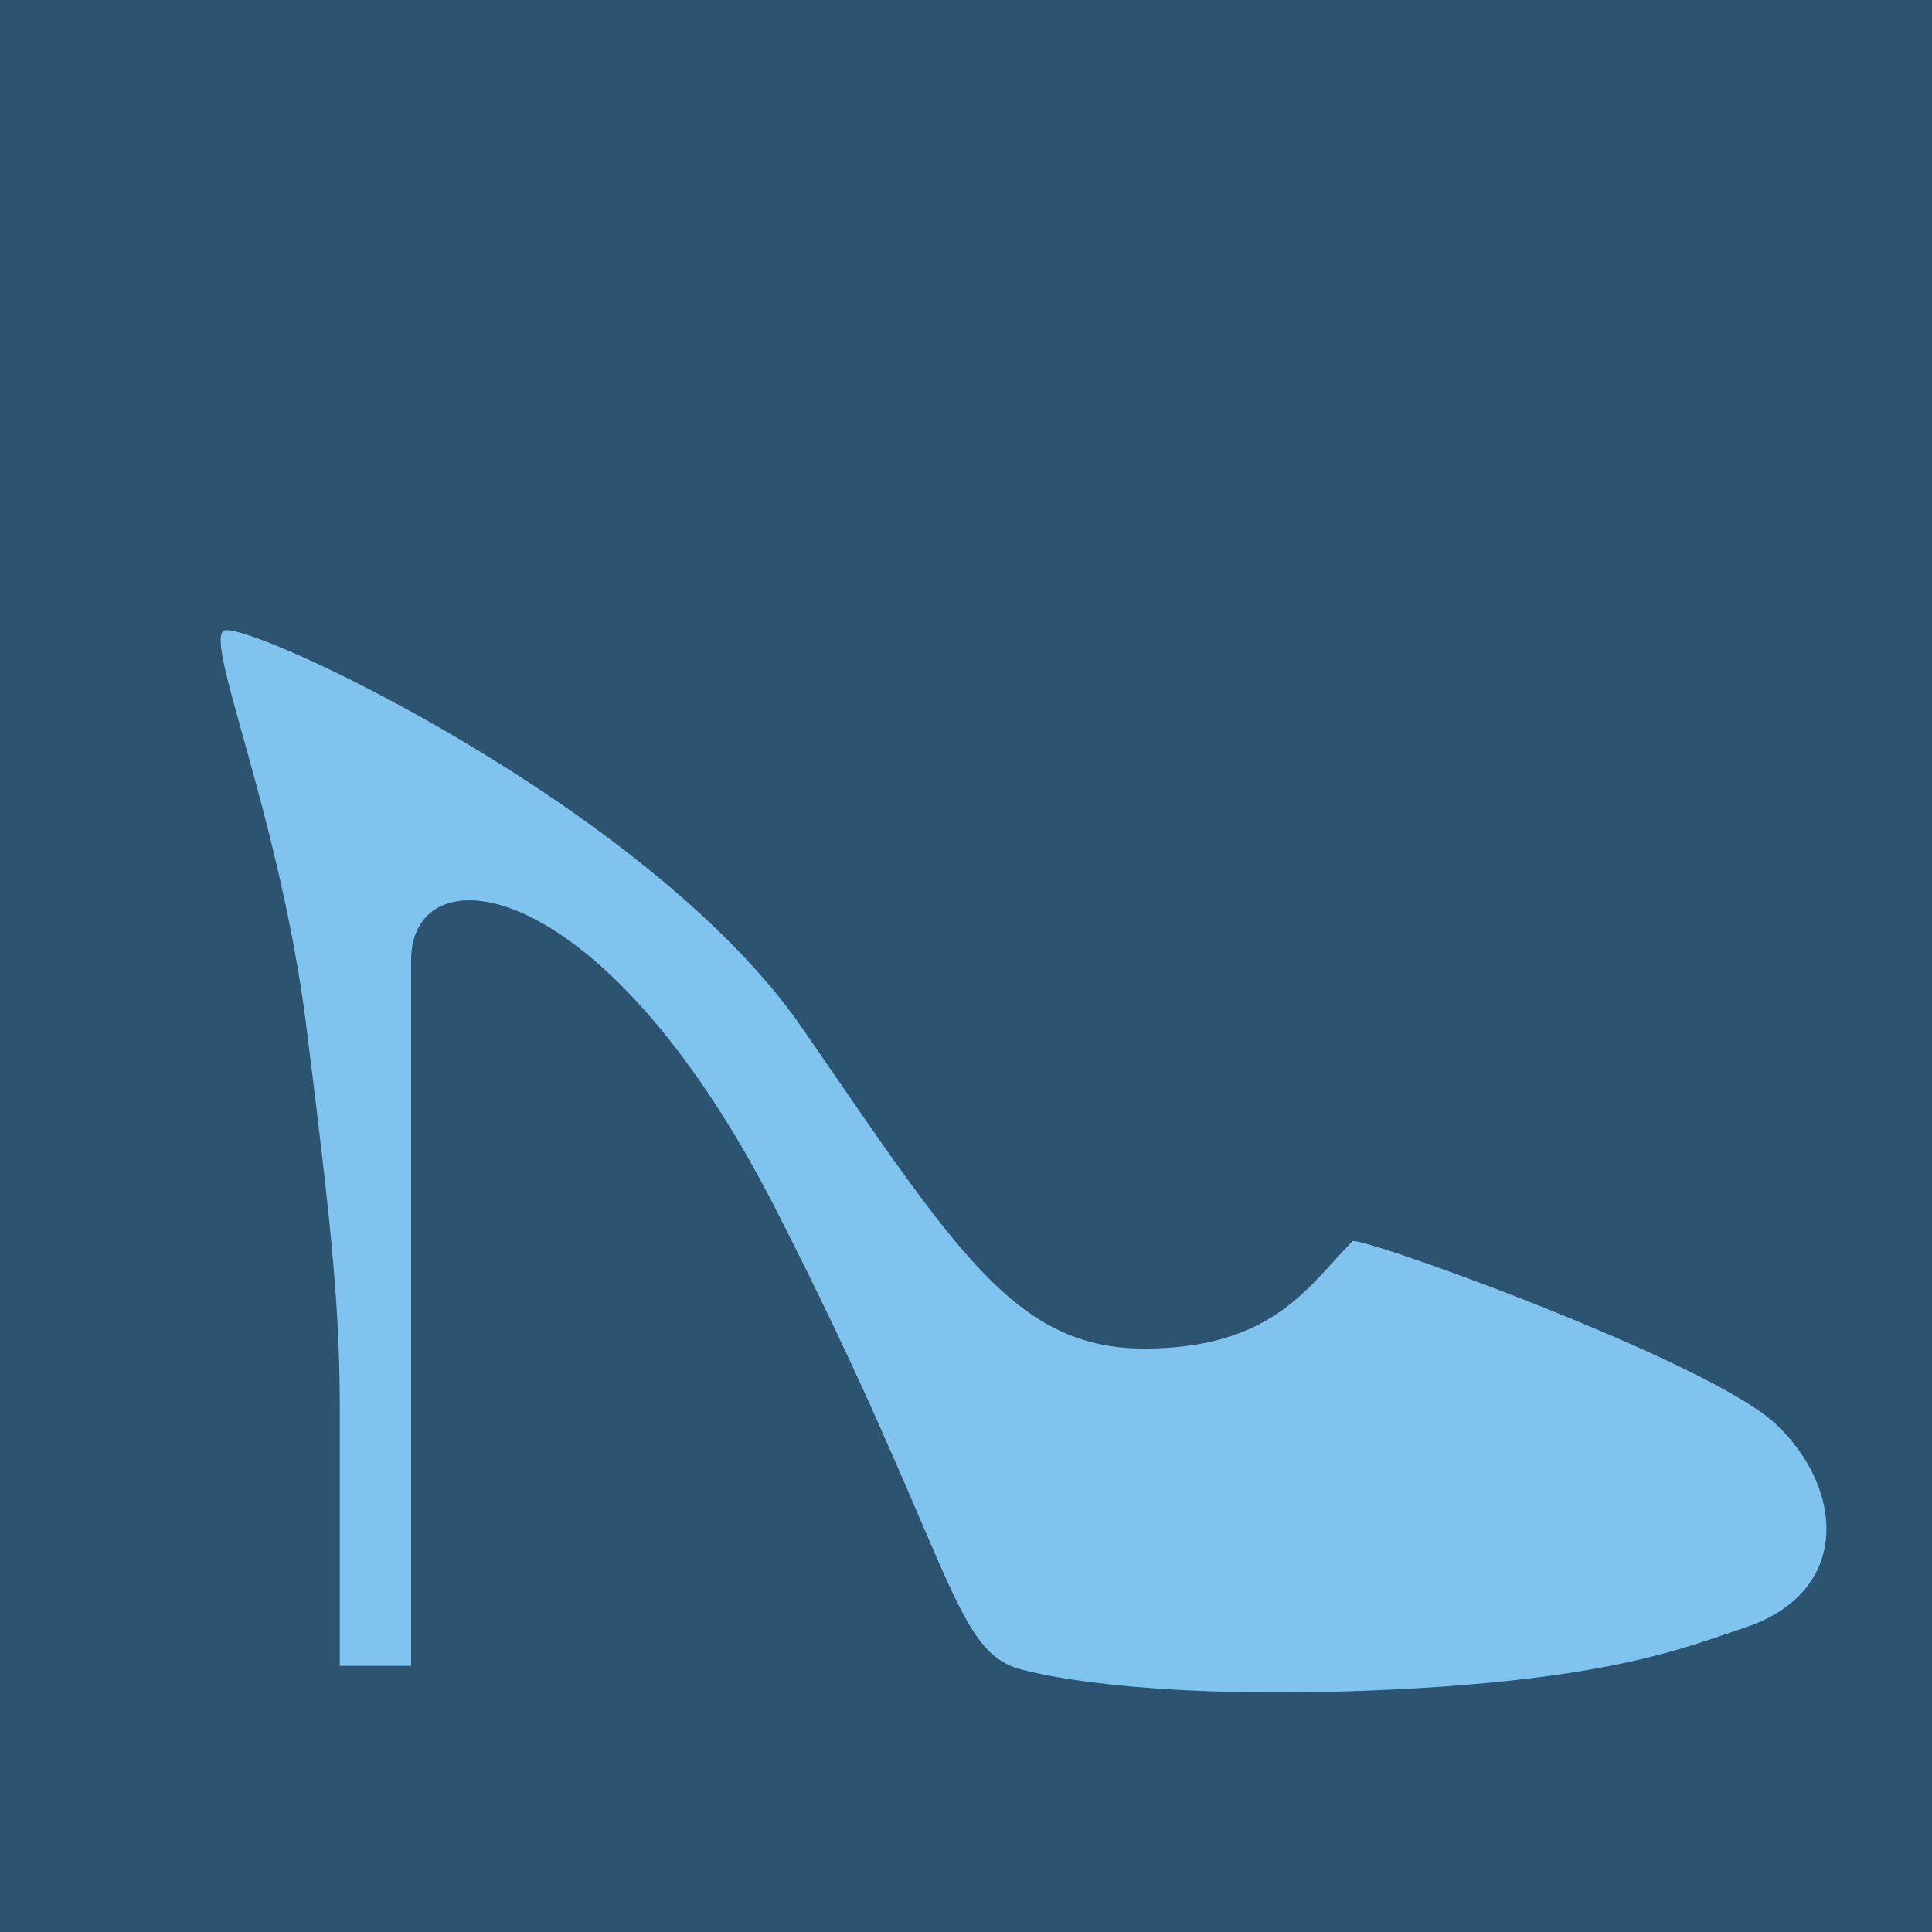 <svg width="813" height="813" viewBox="0 0 813 813" fill="none" xmlns="http://www.w3.org/2000/svg">
<rect x="0" y="0" width="813" height="813" fill="#808080" stroke="none"/>
<g clip-path="url(#clip0_2004_41)">
<rect width="813" height="813" fill="white"/>
<rect width="813" height="813" fill="#2C5370"/>
<path d="M173 701H143V595C143 551.5 140 520.5 129 432.5C118 344.5 86.5 271.5 94 265.5C101.5 259.5 273 339 337.5 432.5C402 526 427 567.5 481.5 567.5C536 567.5 551.012 540.526 569 522.5C566.711 517.856 717.948 572 747 599C776.052 626 779.5 670 734 685C710.659 692.695 679.5 706.5 585.5 711C491.5 715.5 441.392 706.139 428 702C400.5 693.5 399 650.5 326 508C253 365.5 173 358.058 173 404V701Z" fill="#81C3EF"/>
</g>
<defs>
<clipPath id="clip0_2004_41">
<rect width="813" height="813" fill="white"/>
</clipPath>
</defs>
</svg>
